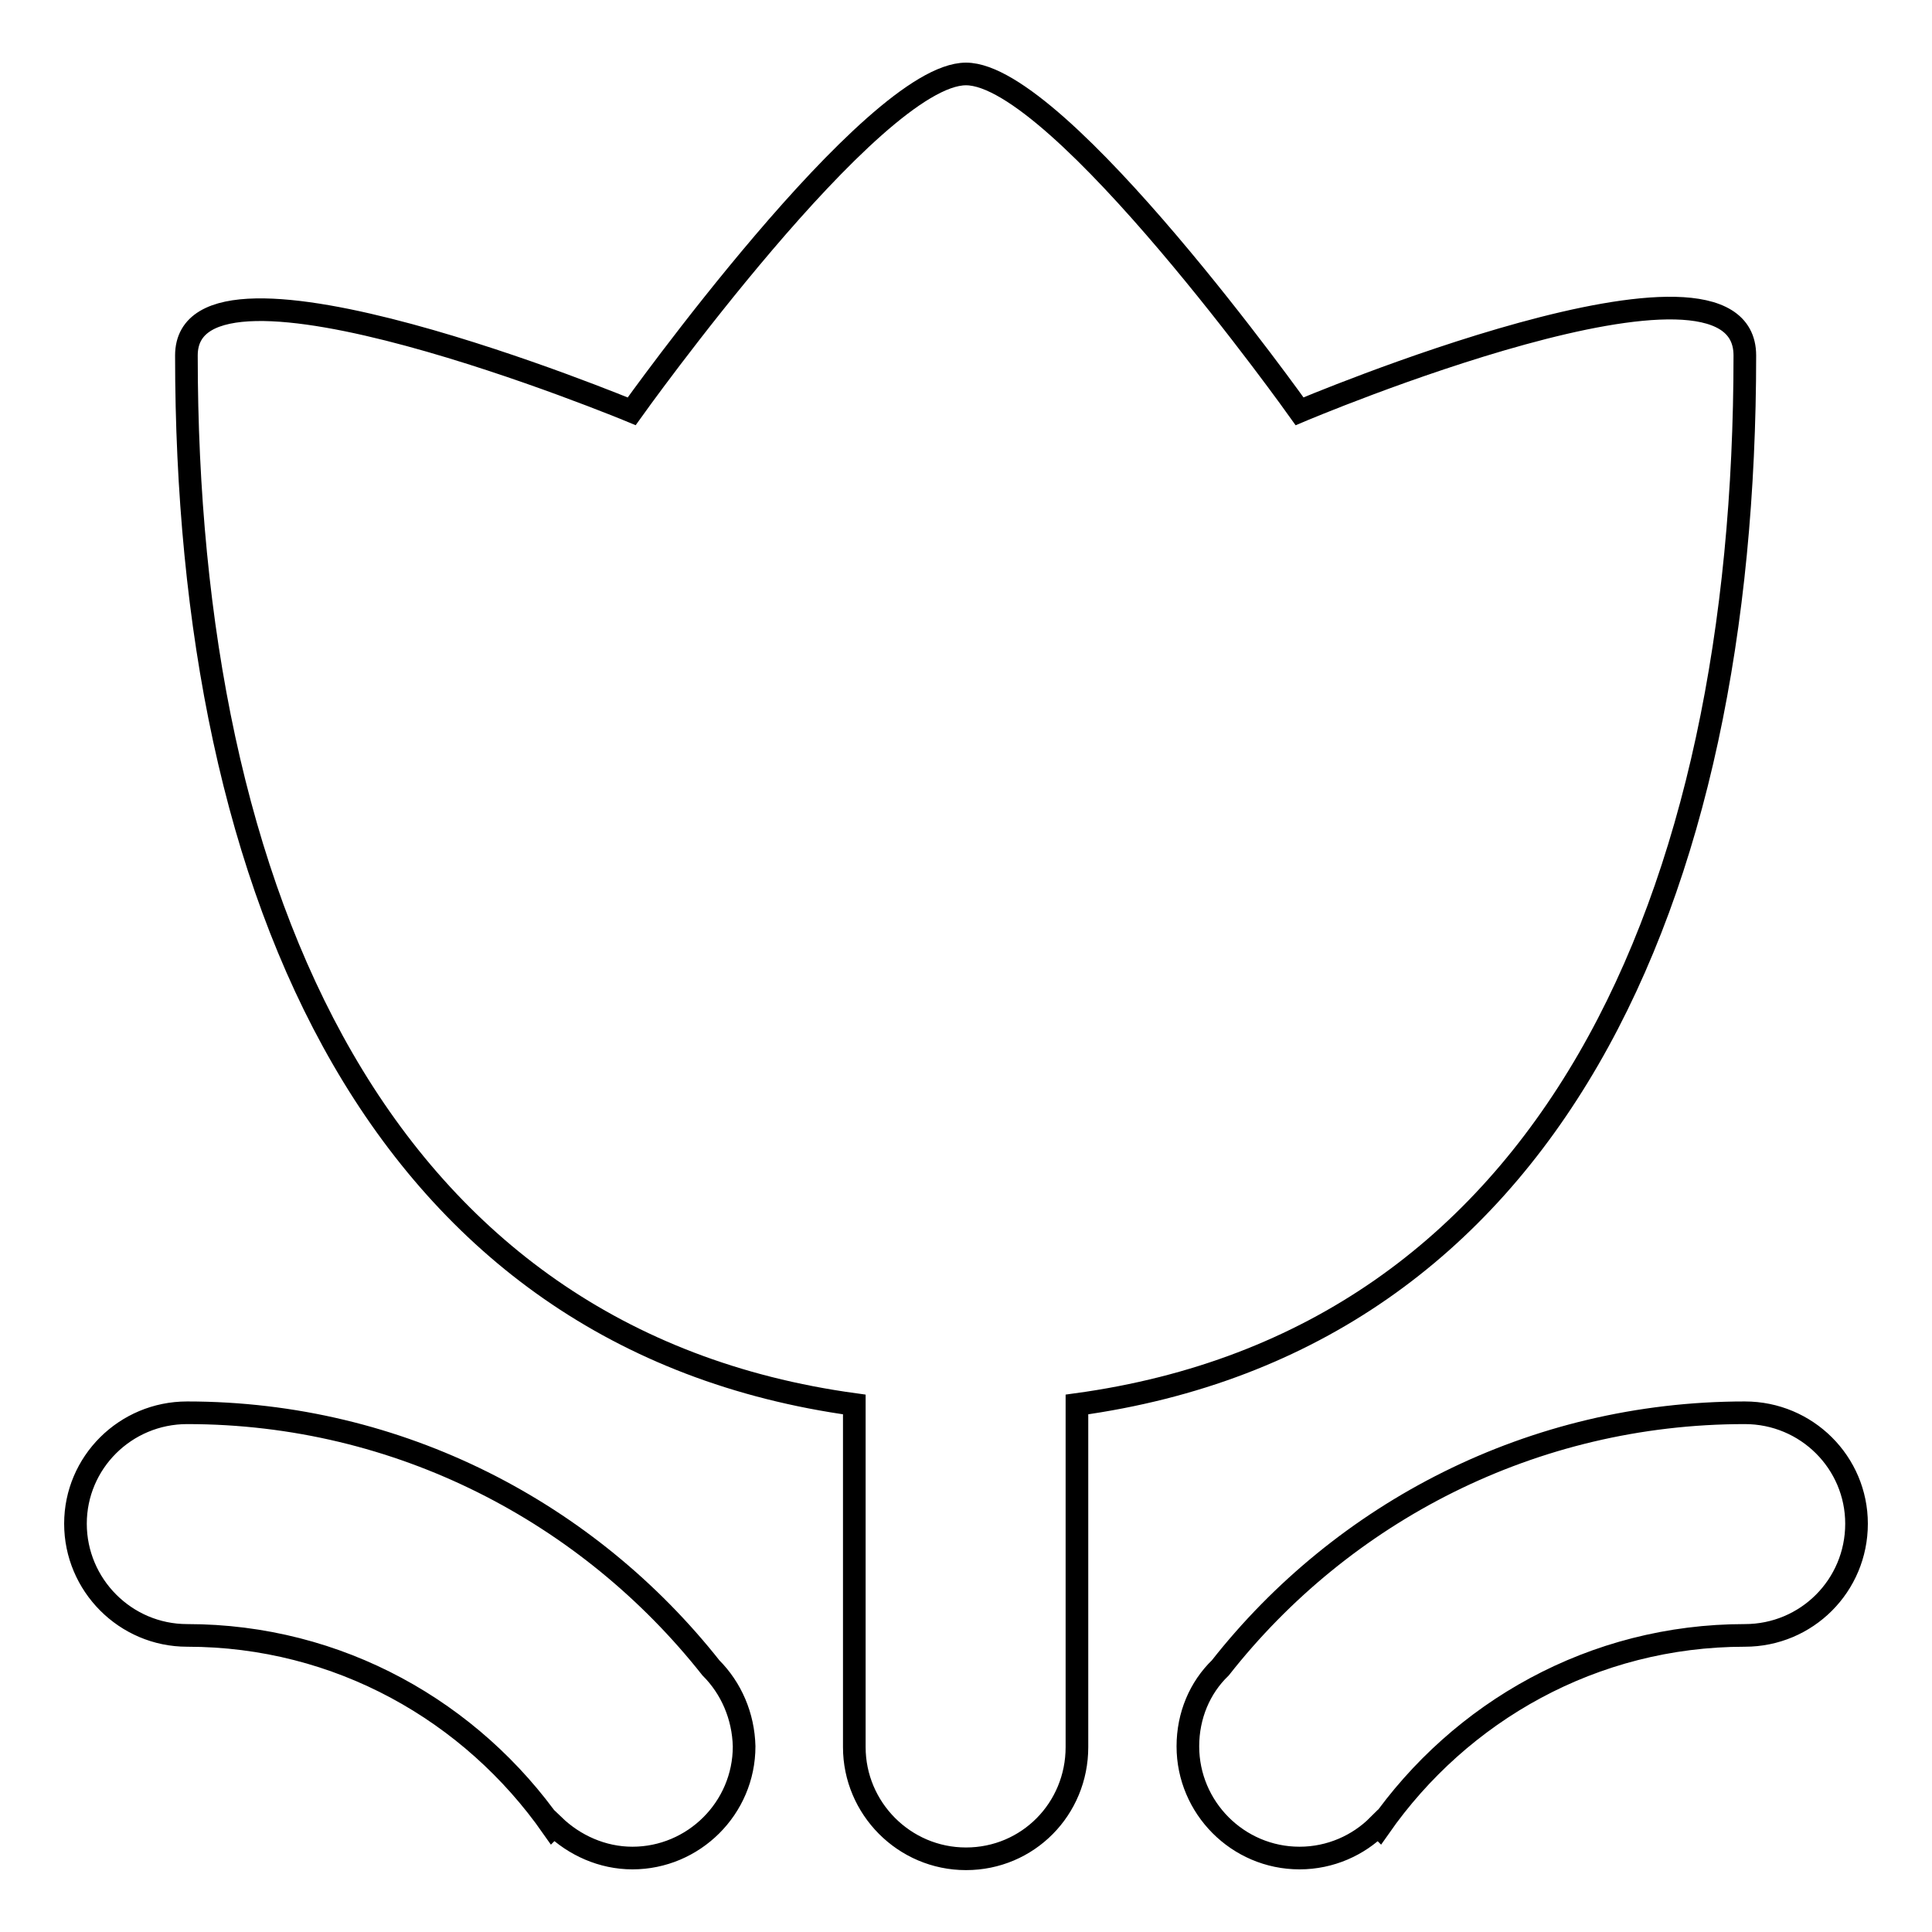<?xml version="1.0" encoding="utf-8"?>
<!-- Svg Vector Icons : http://www.onlinewebfonts.com/icon -->
<!DOCTYPE svg PUBLIC "-//W3C//DTD SVG 1.1//EN" "http://www.w3.org/Graphics/SVG/1.1/DTD/svg11.dtd">
<svg version="1.1" xmlns="http://www.w3.org/2000/svg" xmlns:xlink="http://www.w3.org/1999/xlink" x="0px" y="0px" viewBox="0 0 256 256" enable-background="new 0 0 256 256" xml:space="preserve">
<g><g><path stroke-width="3" fill-opacity="0" stroke="#000000"  d="M231.2,187.2c-28.2,0-53.3,13.2-69.5,33.8l0,0c-2.7,2.6-4.3,6.3-4.3,10.4c0,8.1,6.6,14.8,14.8,14.8c4.1,0,7.8-1.7,10.4-4.3l0.2,0.2c10.7-15.3,28.3-25.4,48.4-25.4c8.2,0,14.8-6.6,14.8-14.8C246,193.8,239.4,187.2,231.2,187.2z M94.2,221C78,200.5,53,187.2,24.8,187.2c-8.2,0-14.8,6.6-14.8,14.7s6.6,14.8,14.8,14.8c20.1,0,37.7,10.1,48.4,25.4l0.2-0.2c2.7,2.6,6.4,4.3,10.4,4.3c8.1,0,14.8-6.6,14.8-14.8C98.5,227.4,96.9,223.7,94.2,221L94.2,221z M231.2,47.1c0-17.6-59,7.4-59,7.4S140.4,9.8,128,9.8c-12.4,0-44.3,44.7-44.3,44.7s-59-24.5-59-7.4c0,71.9,25.8,130.4,88.5,139v45.4c0,8.1,6.6,14.8,14.8,14.8s14.7-6.6,14.7-14.8v-45.4C205.4,177.5,231.2,119.1,231.2,47.1z"/></g></g>
</svg>